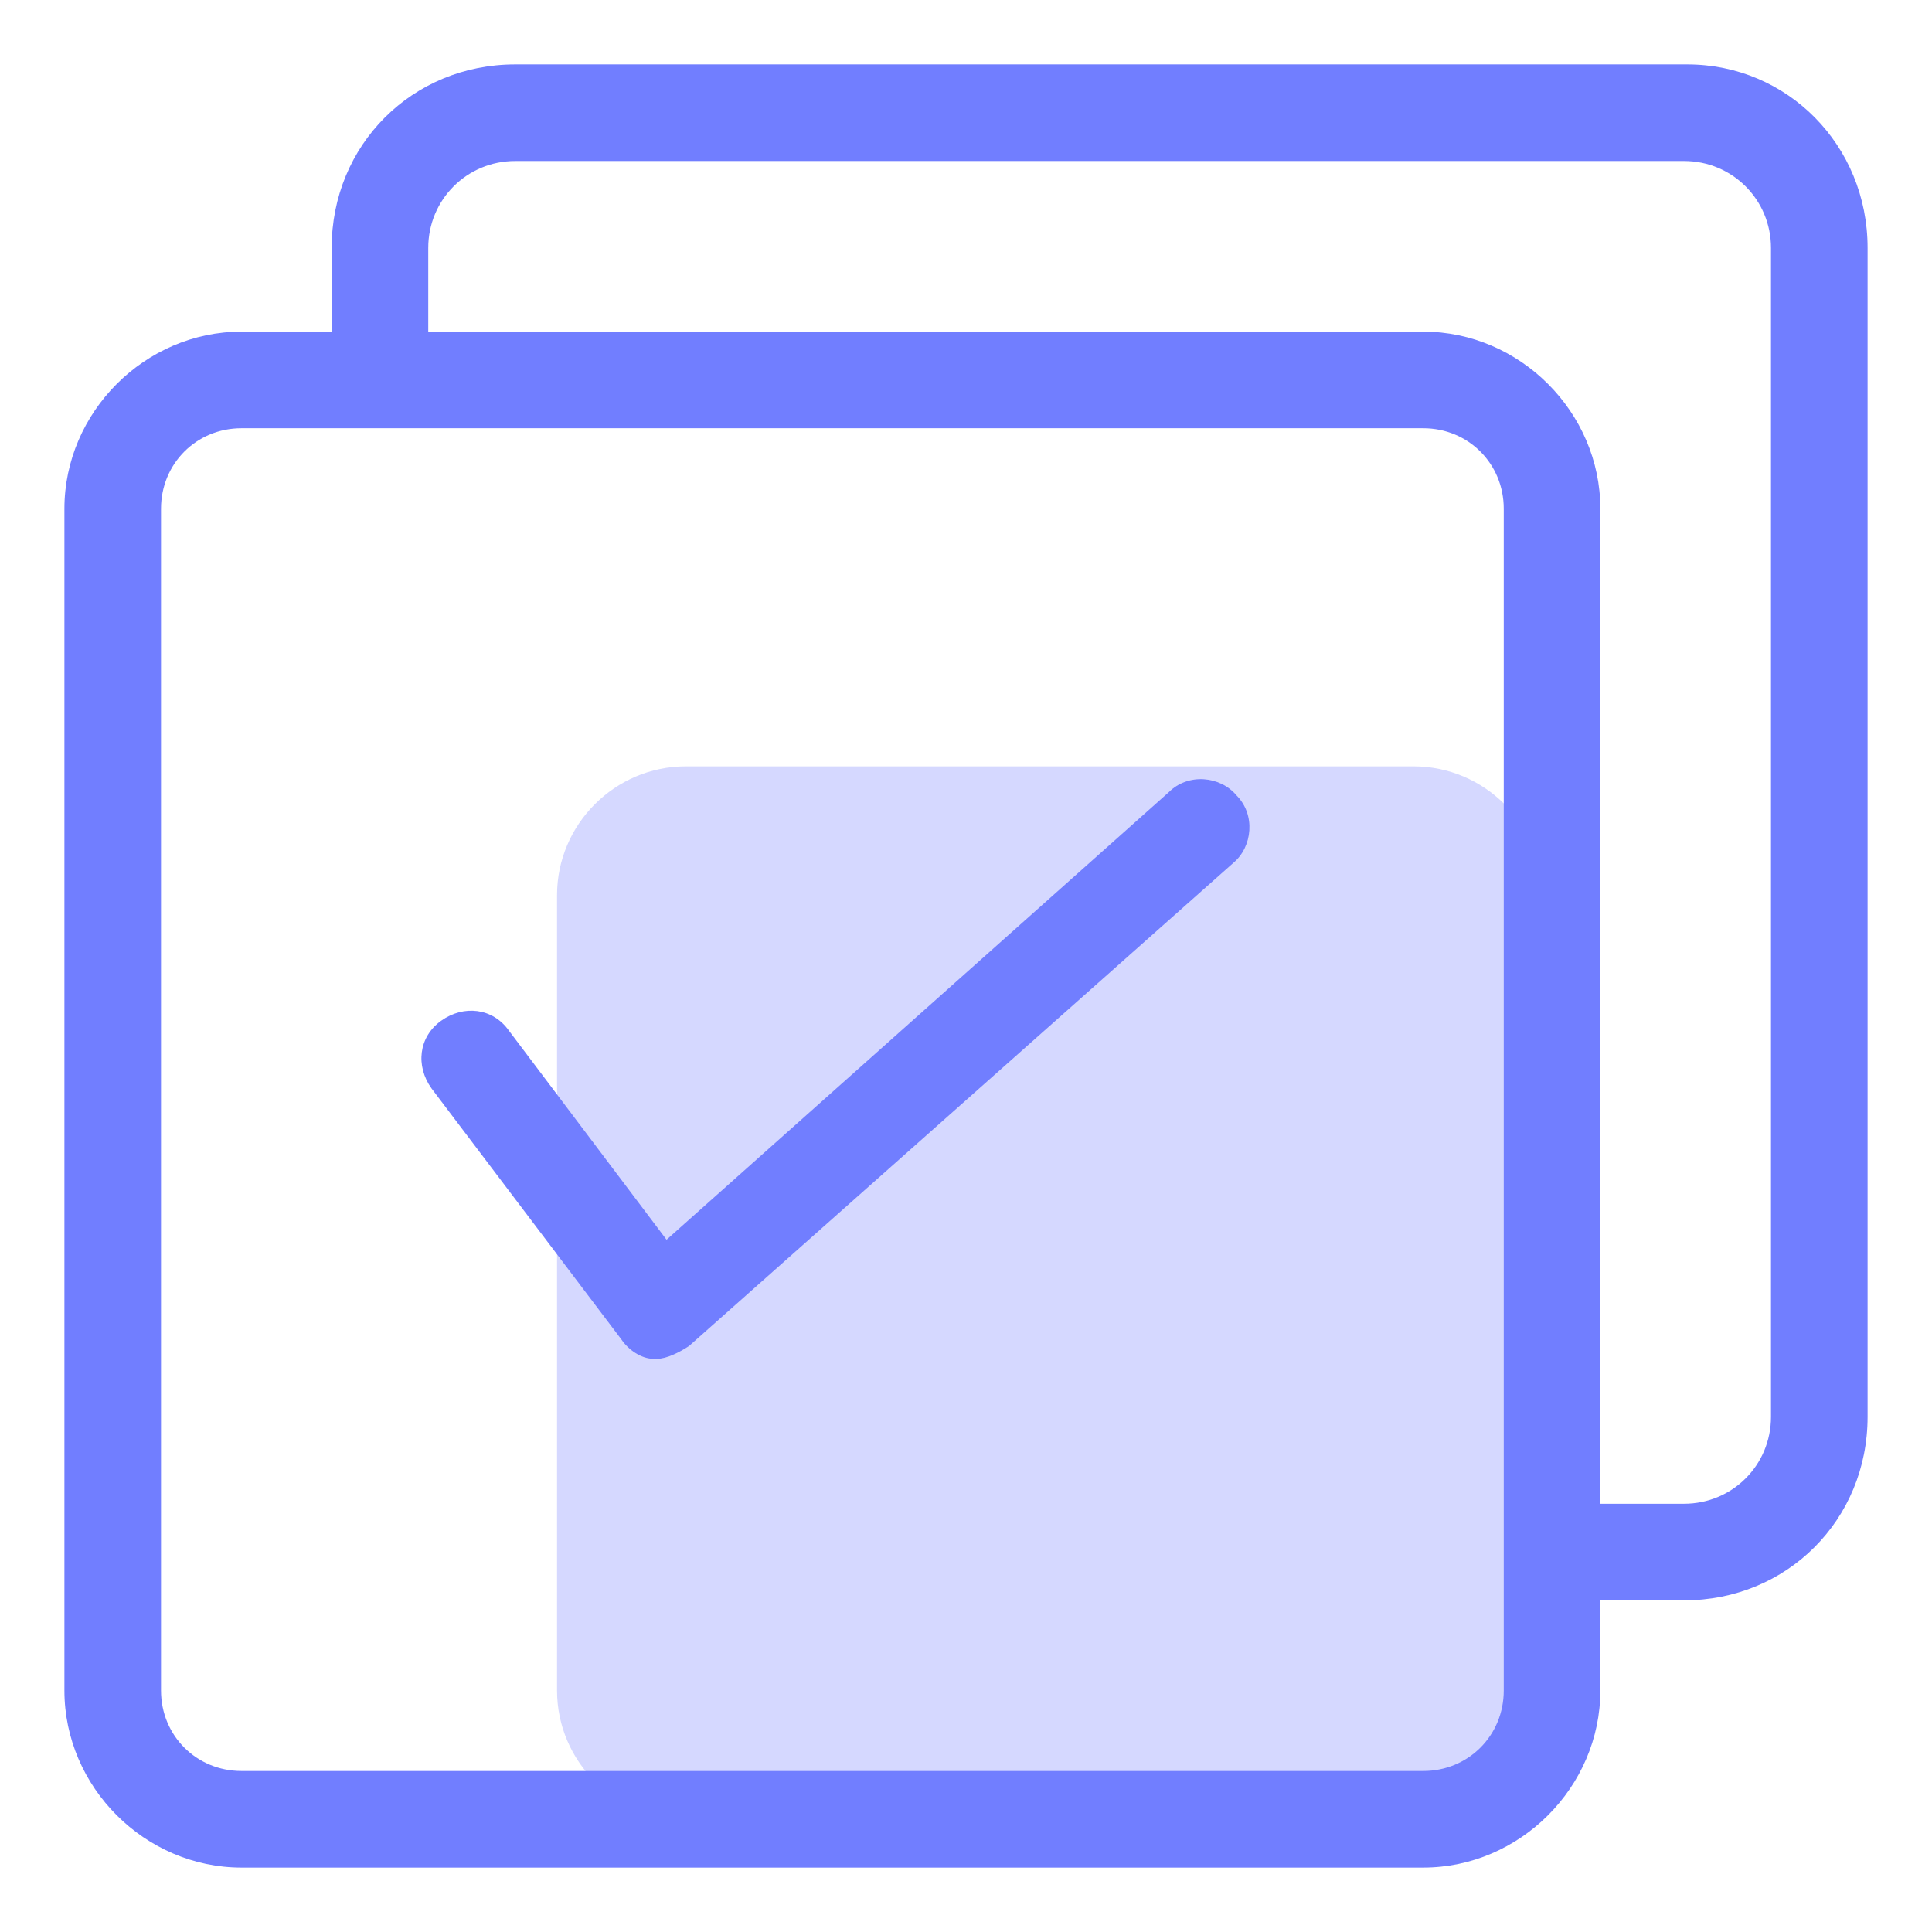 <svg width="56" height="56" viewBox="0 0 56 56" fill="none" xmlns="http://www.w3.org/2000/svg">
<path opacity="0.3" d="M40.88 52.733H19.88C17.826 52.733 16.146 51.053 16.146 49V25.946C16.146 23.893 17.826 22.213 19.88 22.213H40.973C43.026 22.213 44.706 23.893 44.706 25.946V49C44.613 51.053 42.933 52.733 40.88 52.733Z" fill="#717EFF"/>
<path d="M41.253 54.133H7C4.2 54.133 1.867 51.8 1.867 49V14.747C1.867 11.947 4.2 9.613 7 9.613H41.253C44.053 9.613 46.387 11.947 46.387 14.747V49C46.387 51.8 44.053 54.133 41.253 54.133ZM7 12.413C5.693 12.413 4.667 13.44 4.667 14.747V49C4.667 50.307 5.693 51.333 7 51.333H41.253C42.56 51.333 43.587 50.307 43.587 49V14.747C43.587 13.44 42.56 12.413 41.253 12.413H7Z" fill="#717EFF"/>
<path d="M48.813 46.387H44.893V43.587H48.813C50.213 43.587 51.333 42.467 51.333 41.067V7.187C51.333 5.787 50.213 4.667 48.813 4.667H14.933C13.533 4.667 12.413 5.787 12.413 7.187V11.107H9.613V7.187C9.613 4.201 11.947 1.867 14.933 1.867H48.907C51.8 1.867 54.133 4.201 54.133 7.187V41.067C54.133 44.054 51.8 46.387 48.813 46.387Z" fill="#717EFF"/>
<path d="M19.04 39.387H18.947C18.573 39.387 18.2 39.107 18.013 38.827L12.507 31.547C12.04 30.894 12.133 30.054 12.787 29.587C13.44 29.12 14.28 29.214 14.746 29.867L19.32 35.934L33.88 22.96C34.44 22.4 35.373 22.494 35.84 23.054C36.4 23.614 36.306 24.547 35.746 25.014L19.973 39.014C19.693 39.2 19.32 39.387 19.04 39.387Z" fill="#717EFF"/>
</svg>
